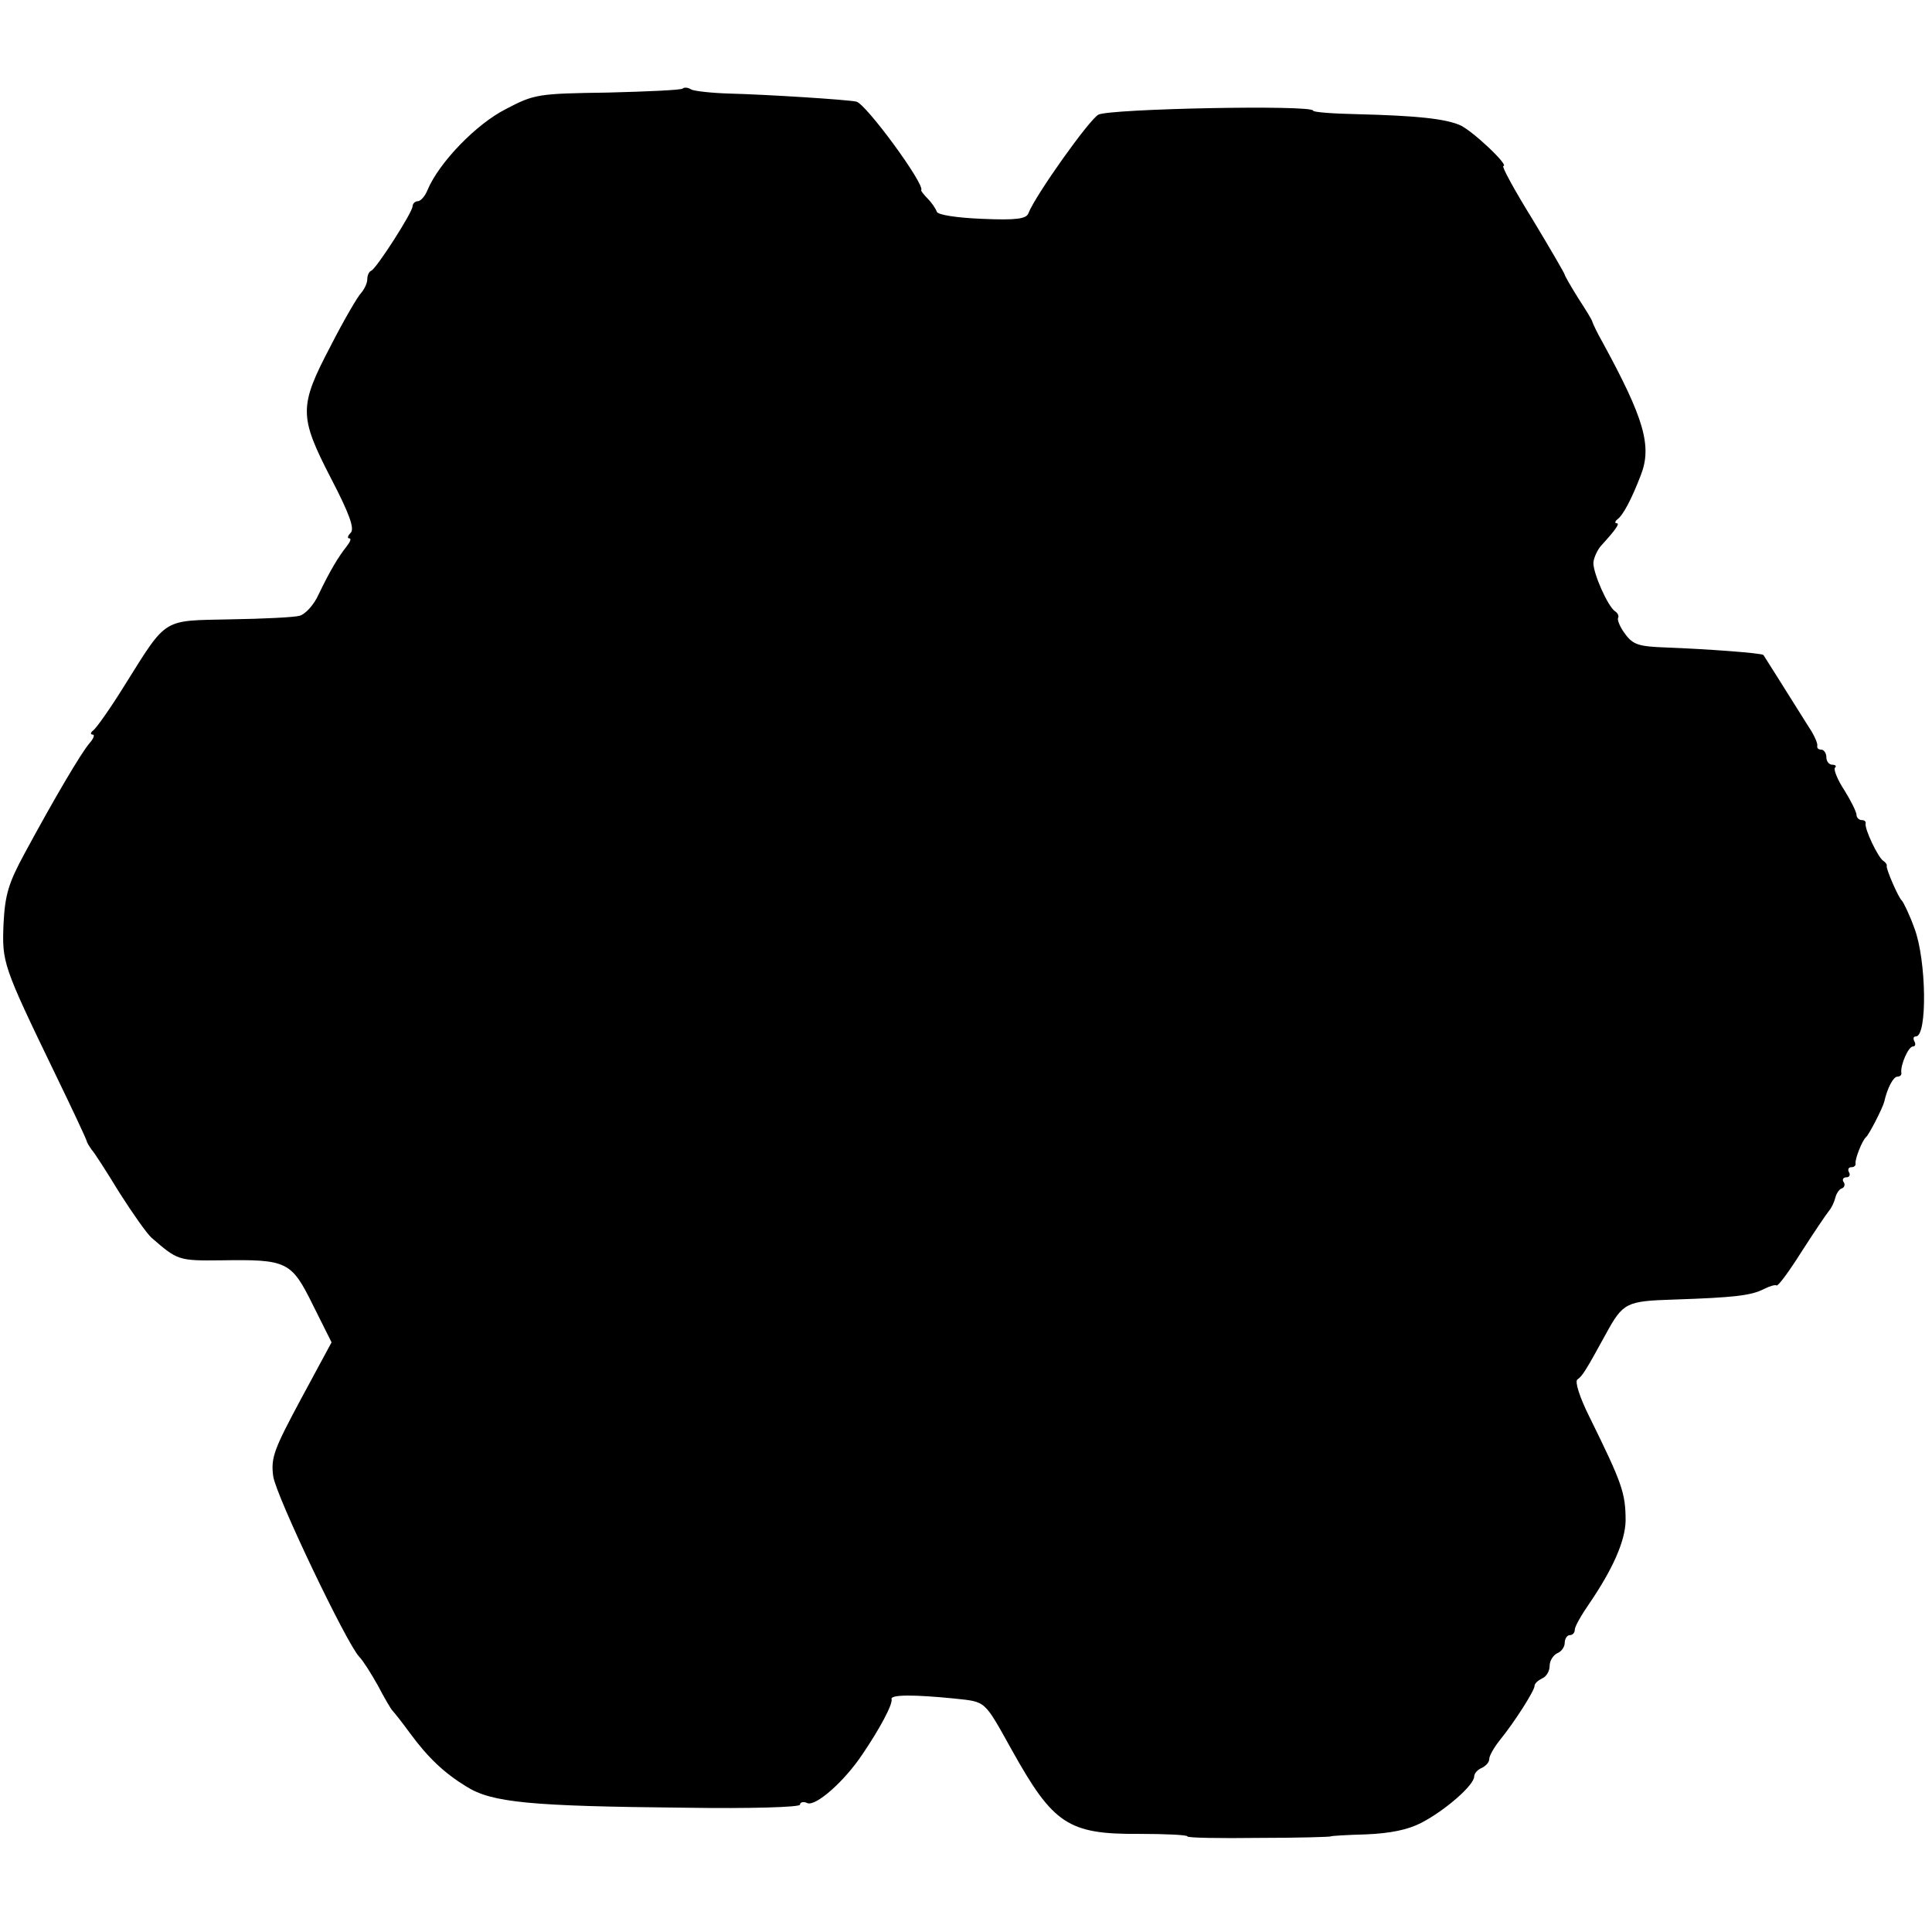 <?xml version="1.0" standalone="no"?>
<!DOCTYPE svg PUBLIC "-//W3C//DTD SVG 20010904//EN"
 "http://www.w3.org/TR/2001/REC-SVG-20010904/DTD/svg10.dtd">
<svg version="1.0" xmlns="http://www.w3.org/2000/svg"
 width="384pt" height="384pt" viewBox="0 0 384 384"
 preserveAspectRatio="xMidYMid meet">
<g transform="translate(0,384) scale(0.1,-0.1)"
fill="#000000" stroke="none">
<path d="M1357 3664 c-3 -3 -70 -6 -149 -8 -139 -2 -146 -3 -203 -33 -59 -30
-132 -106 -155 -160 -5 -13 -14 -23 -20 -23 -5 0 -10 -5 -10 -10 0 -12 -72
-124 -82 -128 -5 -2 -8 -10 -8 -17 0 -8 -6 -20 -12 -27 -7 -7 -35 -55 -61
-106 -63 -120 -63 -139 1 -263 37 -71 47 -100 39 -108 -6 -6 -7 -11 -3 -11 5
0 2 -7 -5 -16 -16 -20 -33 -48 -56 -96 -9 -20 -26 -39 -38 -42 -11 -3 -73 -6
-137 -7 -136 -3 -125 5 -209 -129 -29 -47 -58 -88 -64 -92 -5 -4 -6 -8 -1 -8
5 0 2 -8 -6 -17 -17 -20 -69 -108 -129 -219 -32 -59 -39 -82 -42 -140 -3 -77
-2 -82 102 -297 34 -70 62 -130 63 -134 1 -5 6 -12 10 -18 5 -5 30 -44 55 -85
26 -41 55 -82 64 -90 52 -45 53 -46 139 -45 131 2 139 -2 182 -89 l37 -74 -61
-113 c-53 -99 -60 -116 -55 -153 5 -38 146 -333 171 -359 7 -7 23 -32 37 -57
13 -25 26 -47 29 -50 3 -3 19 -23 35 -45 36 -49 68 -79 112 -106 51 -32 127
-39 436 -42 127 -2 227 1 227 6 0 5 7 7 15 3 17 -6 73 43 109 97 34 50 61 100
58 110 -2 9 45 9 125 1 64 -7 58 -2 115 -104 81 -145 111 -166 251 -165 53 0
97 -2 97 -5 0 -3 64 -4 142 -3 79 0 143 2 143 3 0 1 32 3 70 4 48 2 83 9 110
23 48 25 105 75 105 92 0 6 7 14 15 17 8 4 15 11 15 18 0 6 9 22 20 36 31 38
70 100 70 109 0 5 7 11 15 15 8 3 15 14 15 25 0 10 7 21 15 25 8 3 15 12 15
21 0 8 5 15 10 15 6 0 10 5 10 11 0 6 13 29 29 52 47 69 71 124 72 164 0 56
-7 75 -72 207 -20 40 -29 70 -24 74 10 7 16 16 57 91 34 62 40 65 135 68 120
4 154 8 179 21 12 6 23 9 25 7 3 -2 25 28 49 66 25 39 50 76 55 82 6 7 11 19
13 27 2 8 8 17 13 18 5 2 7 8 3 13 -3 5 0 9 6 9 6 0 8 5 5 10 -3 5 -1 10 4 10
6 0 10 3 9 8 -1 9 13 45 21 52 6 5 33 58 36 70 6 27 18 50 26 50 5 0 9 3 8 8
-2 15 14 52 23 52 5 0 6 5 3 10 -3 6 -2 10 3 10 23 0 21 152 -3 215 -10 28
-22 52 -25 55 -7 6 -32 64 -30 69 1 2 -2 7 -7 10 -11 8 -37 63 -35 74 1 4 -2
7 -8 7 -5 0 -10 5 -10 10 0 6 -11 28 -24 49 -14 21 -22 42 -19 45 4 3 1 6 -5
6 -7 0 -12 7 -12 15 0 8 -5 15 -10 15 -6 0 -9 3 -8 8 1 4 -6 21 -17 37 -47 75
-88 140 -90 143 -3 4 -113 12 -193 15 -54 2 -66 5 -82 27 -10 13 -16 28 -14
32 2 3 0 9 -6 13 -14 9 -44 76 -43 97 1 10 8 25 15 33 31 34 38 45 31 45 -4 0
-3 4 2 8 11 8 28 40 46 87 23 58 7 113 -76 265 -11 19 -19 37 -20 40 0 3 -13
24 -28 47 -15 24 -27 45 -27 47 0 2 -29 52 -64 110 -36 58 -62 106 -58 106 13
0 -64 73 -88 82 -30 12 -83 18 -202 21 -49 1 -88 4 -88 7 0 12 -405 4 -427 -8
-19 -11 -125 -160 -139 -196 -4 -11 -24 -14 -92 -11 -51 2 -88 8 -90 14 -2 6
-10 18 -18 26 -8 8 -14 16 -13 17 8 11 -110 172 -129 176 -19 4 -176 14 -252
16 -36 1 -70 5 -76 8 -6 4 -14 5 -17 2z"/>
</g>
</svg>
